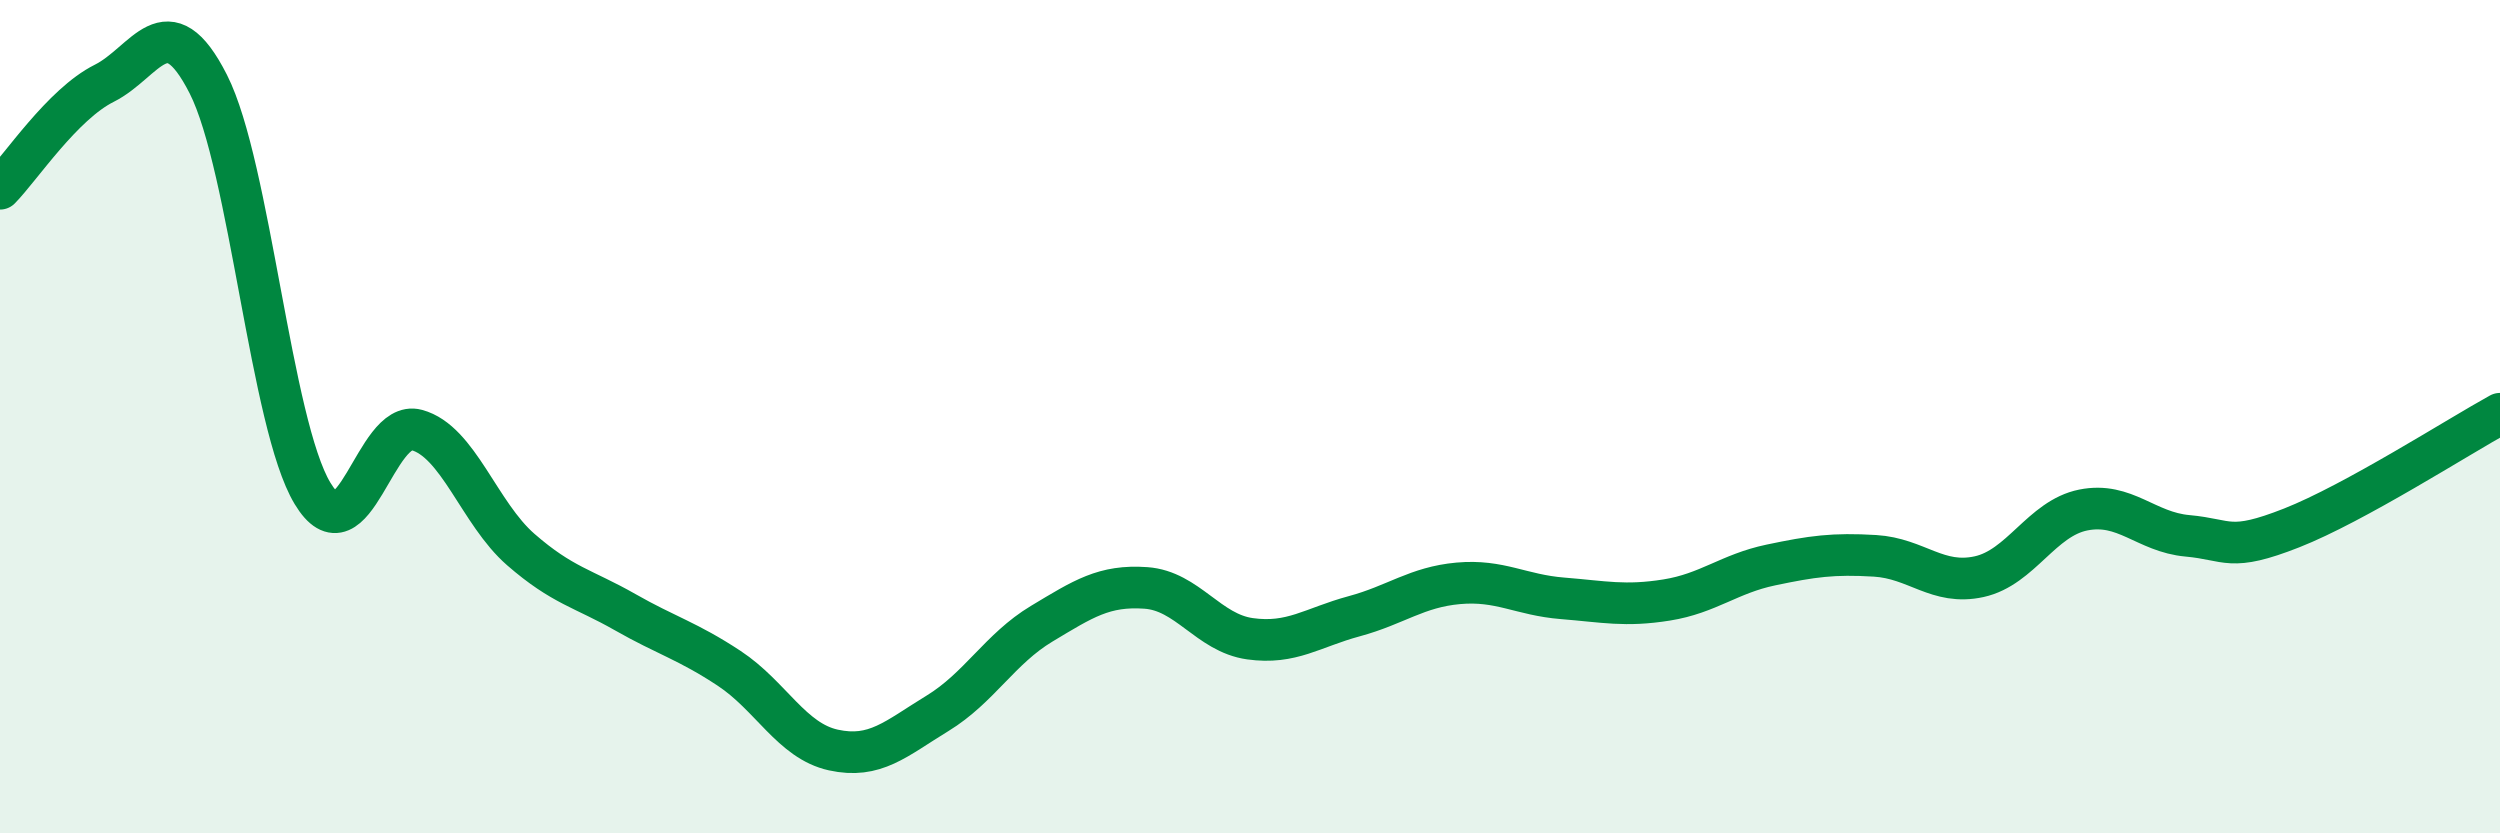 
    <svg width="60" height="20" viewBox="0 0 60 20" xmlns="http://www.w3.org/2000/svg">
      <path
        d="M 0,4.53 C 0.5,4.02 1.5,2.5 2.5,2 C 3.5,1.5 4,0.05 5,2.02 C 6,3.99 6.5,10.18 7.5,11.84 C 8.5,13.5 9,10.05 10,10.32 C 11,10.59 11.5,12.32 12.5,13.19 C 13.5,14.06 14,14.12 15,14.69 C 16,15.26 16.5,15.38 17.5,16.04 C 18.5,16.7 19,17.78 20,18 C 21,18.22 21.5,17.73 22.5,17.12 C 23.5,16.51 24,15.57 25,14.97 C 26,14.37 26.5,14.04 27.5,14.11 C 28.5,14.18 29,15.19 30,15.33 C 31,15.47 31.5,15.06 32.5,14.79 C 33.5,14.52 34,14.09 35,14 C 36,13.91 36.5,14.28 37.5,14.36 C 38.5,14.44 39,14.56 40,14.4 C 41,14.24 41.5,13.77 42.5,13.56 C 43.5,13.35 44,13.28 45,13.34 C 46,13.4 46.5,14.06 47.5,13.84 C 48.5,13.62 49,12.44 50,12.24 C 51,12.04 51.5,12.77 52.5,12.86 C 53.5,12.95 53.5,13.26 55,12.67 C 56.5,12.08 59,10.48 60,9.93L60 20L0 20Z"
        fill="#008740"
        opacity="0.1"
        stroke-linecap="round"
        stroke-linejoin="round"
      />
      <path
        d="M 0,4.53 C 0.5,4.02 1.5,2.5 2.5,2 C 3.5,1.5 4,0.05 5,2.02 C 6,3.99 6.5,10.18 7.5,11.84 C 8.5,13.5 9,10.05 10,10.32 C 11,10.59 11.5,12.32 12.5,13.19 C 13.5,14.06 14,14.12 15,14.69 C 16,15.26 16.5,15.38 17.5,16.04 C 18.5,16.7 19,17.78 20,18 C 21,18.22 21.5,17.73 22.5,17.12 C 23.5,16.51 24,15.57 25,14.97 C 26,14.37 26.5,14.04 27.5,14.11 C 28.5,14.18 29,15.19 30,15.33 C 31,15.47 31.5,15.06 32.5,14.79 C 33.5,14.52 34,14.09 35,14 C 36,13.91 36.5,14.28 37.5,14.36 C 38.5,14.44 39,14.56 40,14.4 C 41,14.24 41.5,13.77 42.5,13.56 C 43.5,13.35 44,13.28 45,13.34 C 46,13.4 46.5,14.06 47.5,13.84 C 48.5,13.62 49,12.44 50,12.24 C 51,12.04 51.5,12.77 52.5,12.86 C 53.5,12.95 53.5,13.26 55,12.67 C 56.5,12.08 59,10.48 60,9.93"
        stroke="#008740"
        stroke-width="1"
        fill="none"
        stroke-linecap="round"
        stroke-linejoin="round"
      />
    </svg>
  